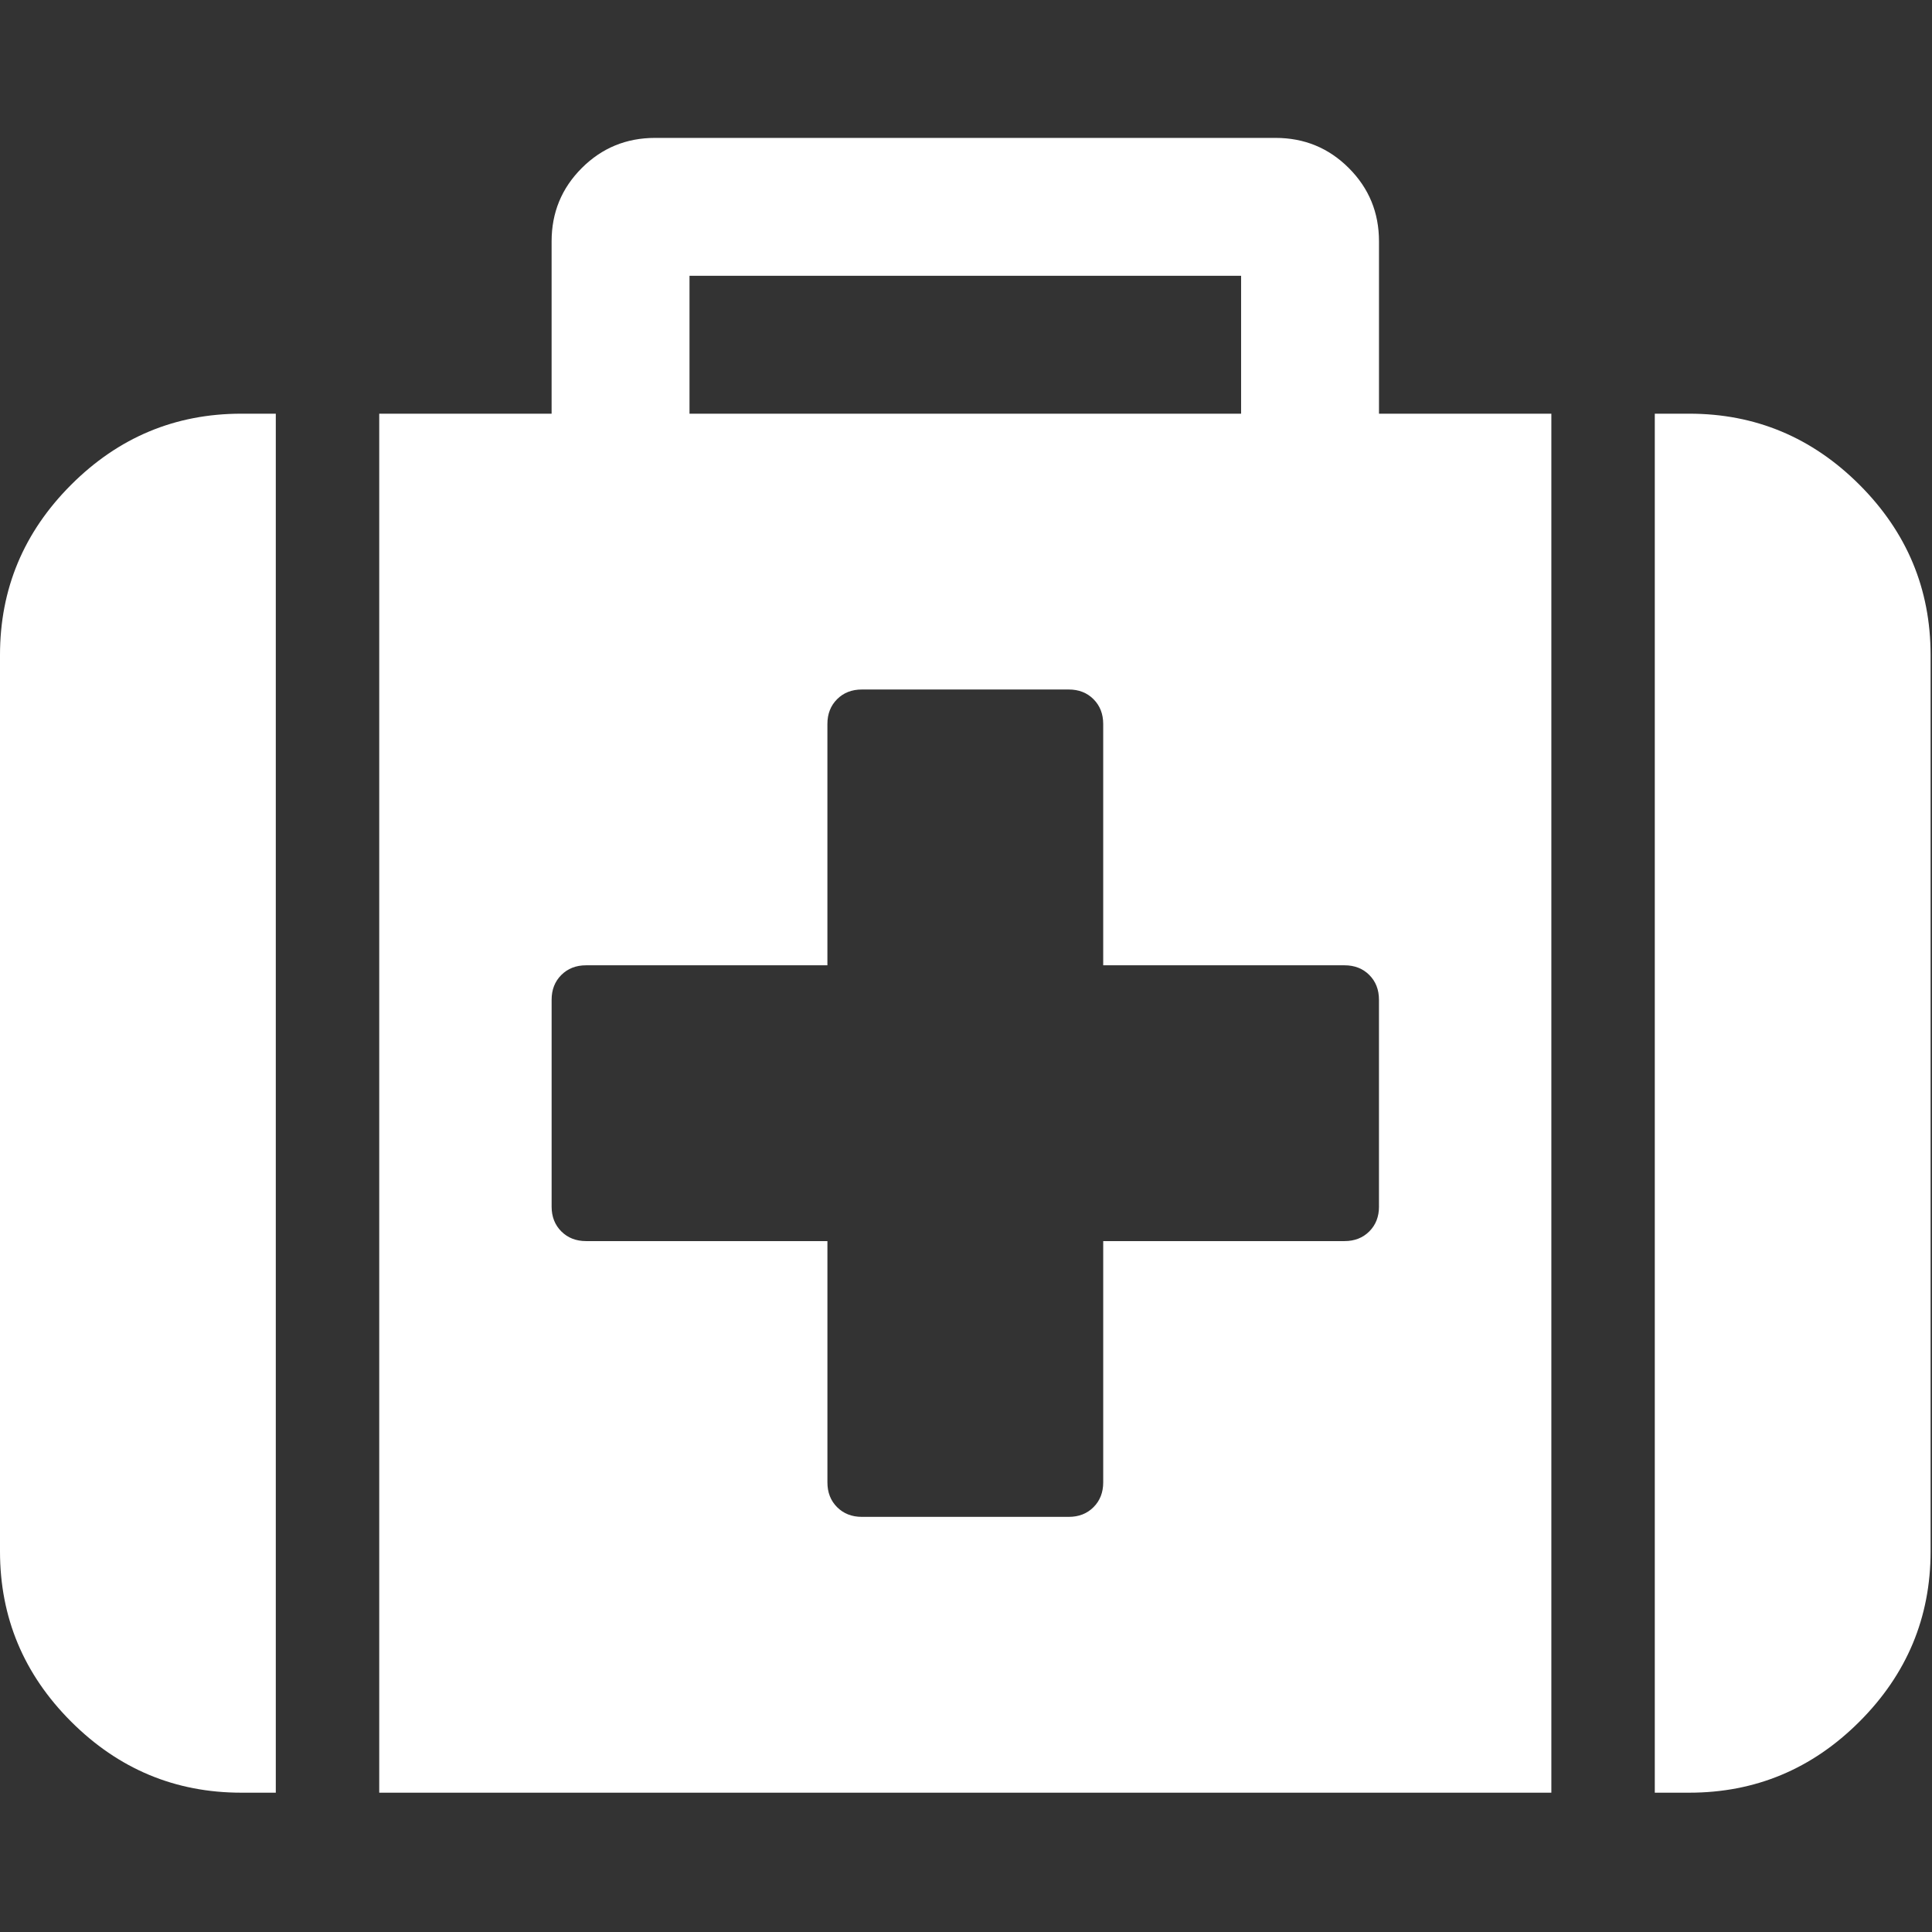 <?xml version="1.0" encoding="UTF-8"?> <svg xmlns="http://www.w3.org/2000/svg" width="512" height="512" viewBox="0 0 512 512" fill="none"><rect x="0" y="0" width="512" height="512" fill="#333333" stroke="none"/> <g clip-path="url(#clip0)"> <path d="M18.842 128.478C6.28 141.041 0 156.078 0 173.586V411.126C0 428.638 6.28 443.675 18.842 456.237C31.405 468.799 46.442 475.08 63.953 475.08H73.089V109.632H63.953C46.438 109.632 31.402 115.916 18.842 128.478Z" fill="white"></path> <path d="M365.446 63.953C365.446 56.339 362.783 49.869 357.452 44.539C352.127 39.209 345.652 36.546 338.041 36.546H173.589C165.977 36.546 159.506 39.209 154.175 44.539C148.845 49.866 146.181 56.338 146.181 63.953V109.632H100.5V475.08H411.125V109.632H365.446V63.953ZM182.725 73.089H328.904V109.632H182.725V73.089ZM365.446 319.765C365.446 322.435 364.591 324.618 362.879 326.336C361.168 328.043 358.979 328.902 356.316 328.902H292.363V392.855C292.363 395.517 291.501 397.708 289.79 399.418C288.086 401.129 285.895 401.985 283.229 401.985H228.41C225.743 401.985 223.556 401.129 221.843 399.418C220.132 397.707 219.275 395.517 219.275 392.855V328.902H155.322C152.654 328.902 150.468 328.043 148.755 326.336C147.041 324.617 146.185 322.435 146.185 319.765V264.95C146.185 262.28 147.041 260.091 148.755 258.379C150.464 256.67 152.654 255.815 155.317 255.815H219.27V191.86C219.27 189.194 220.126 187.007 221.84 185.293C223.553 183.58 225.739 182.725 228.407 182.725H283.225C285.89 182.725 288.08 183.58 289.788 185.293C291.499 187.007 292.361 189.194 292.361 191.86V255.814H356.314C358.977 255.814 361.167 256.669 362.877 258.378C364.585 260.09 365.44 262.279 365.44 264.949V319.764H365.446V319.765Z" fill="white"></path> <path d="M492.785 128.478C480.222 115.916 465.184 109.632 447.674 109.632H438.537V475.08H447.674C465.185 475.08 480.222 468.8 492.785 456.237C505.344 443.675 511.627 428.637 511.627 411.126V173.586C511.626 156.078 505.343 141.041 492.785 128.478Z" fill="white"></path> </g> <defs> <clipPath id="clip0"> <rect width="511.626" height="511.627" fill="white"></rect> </clipPath> </defs> </svg> 